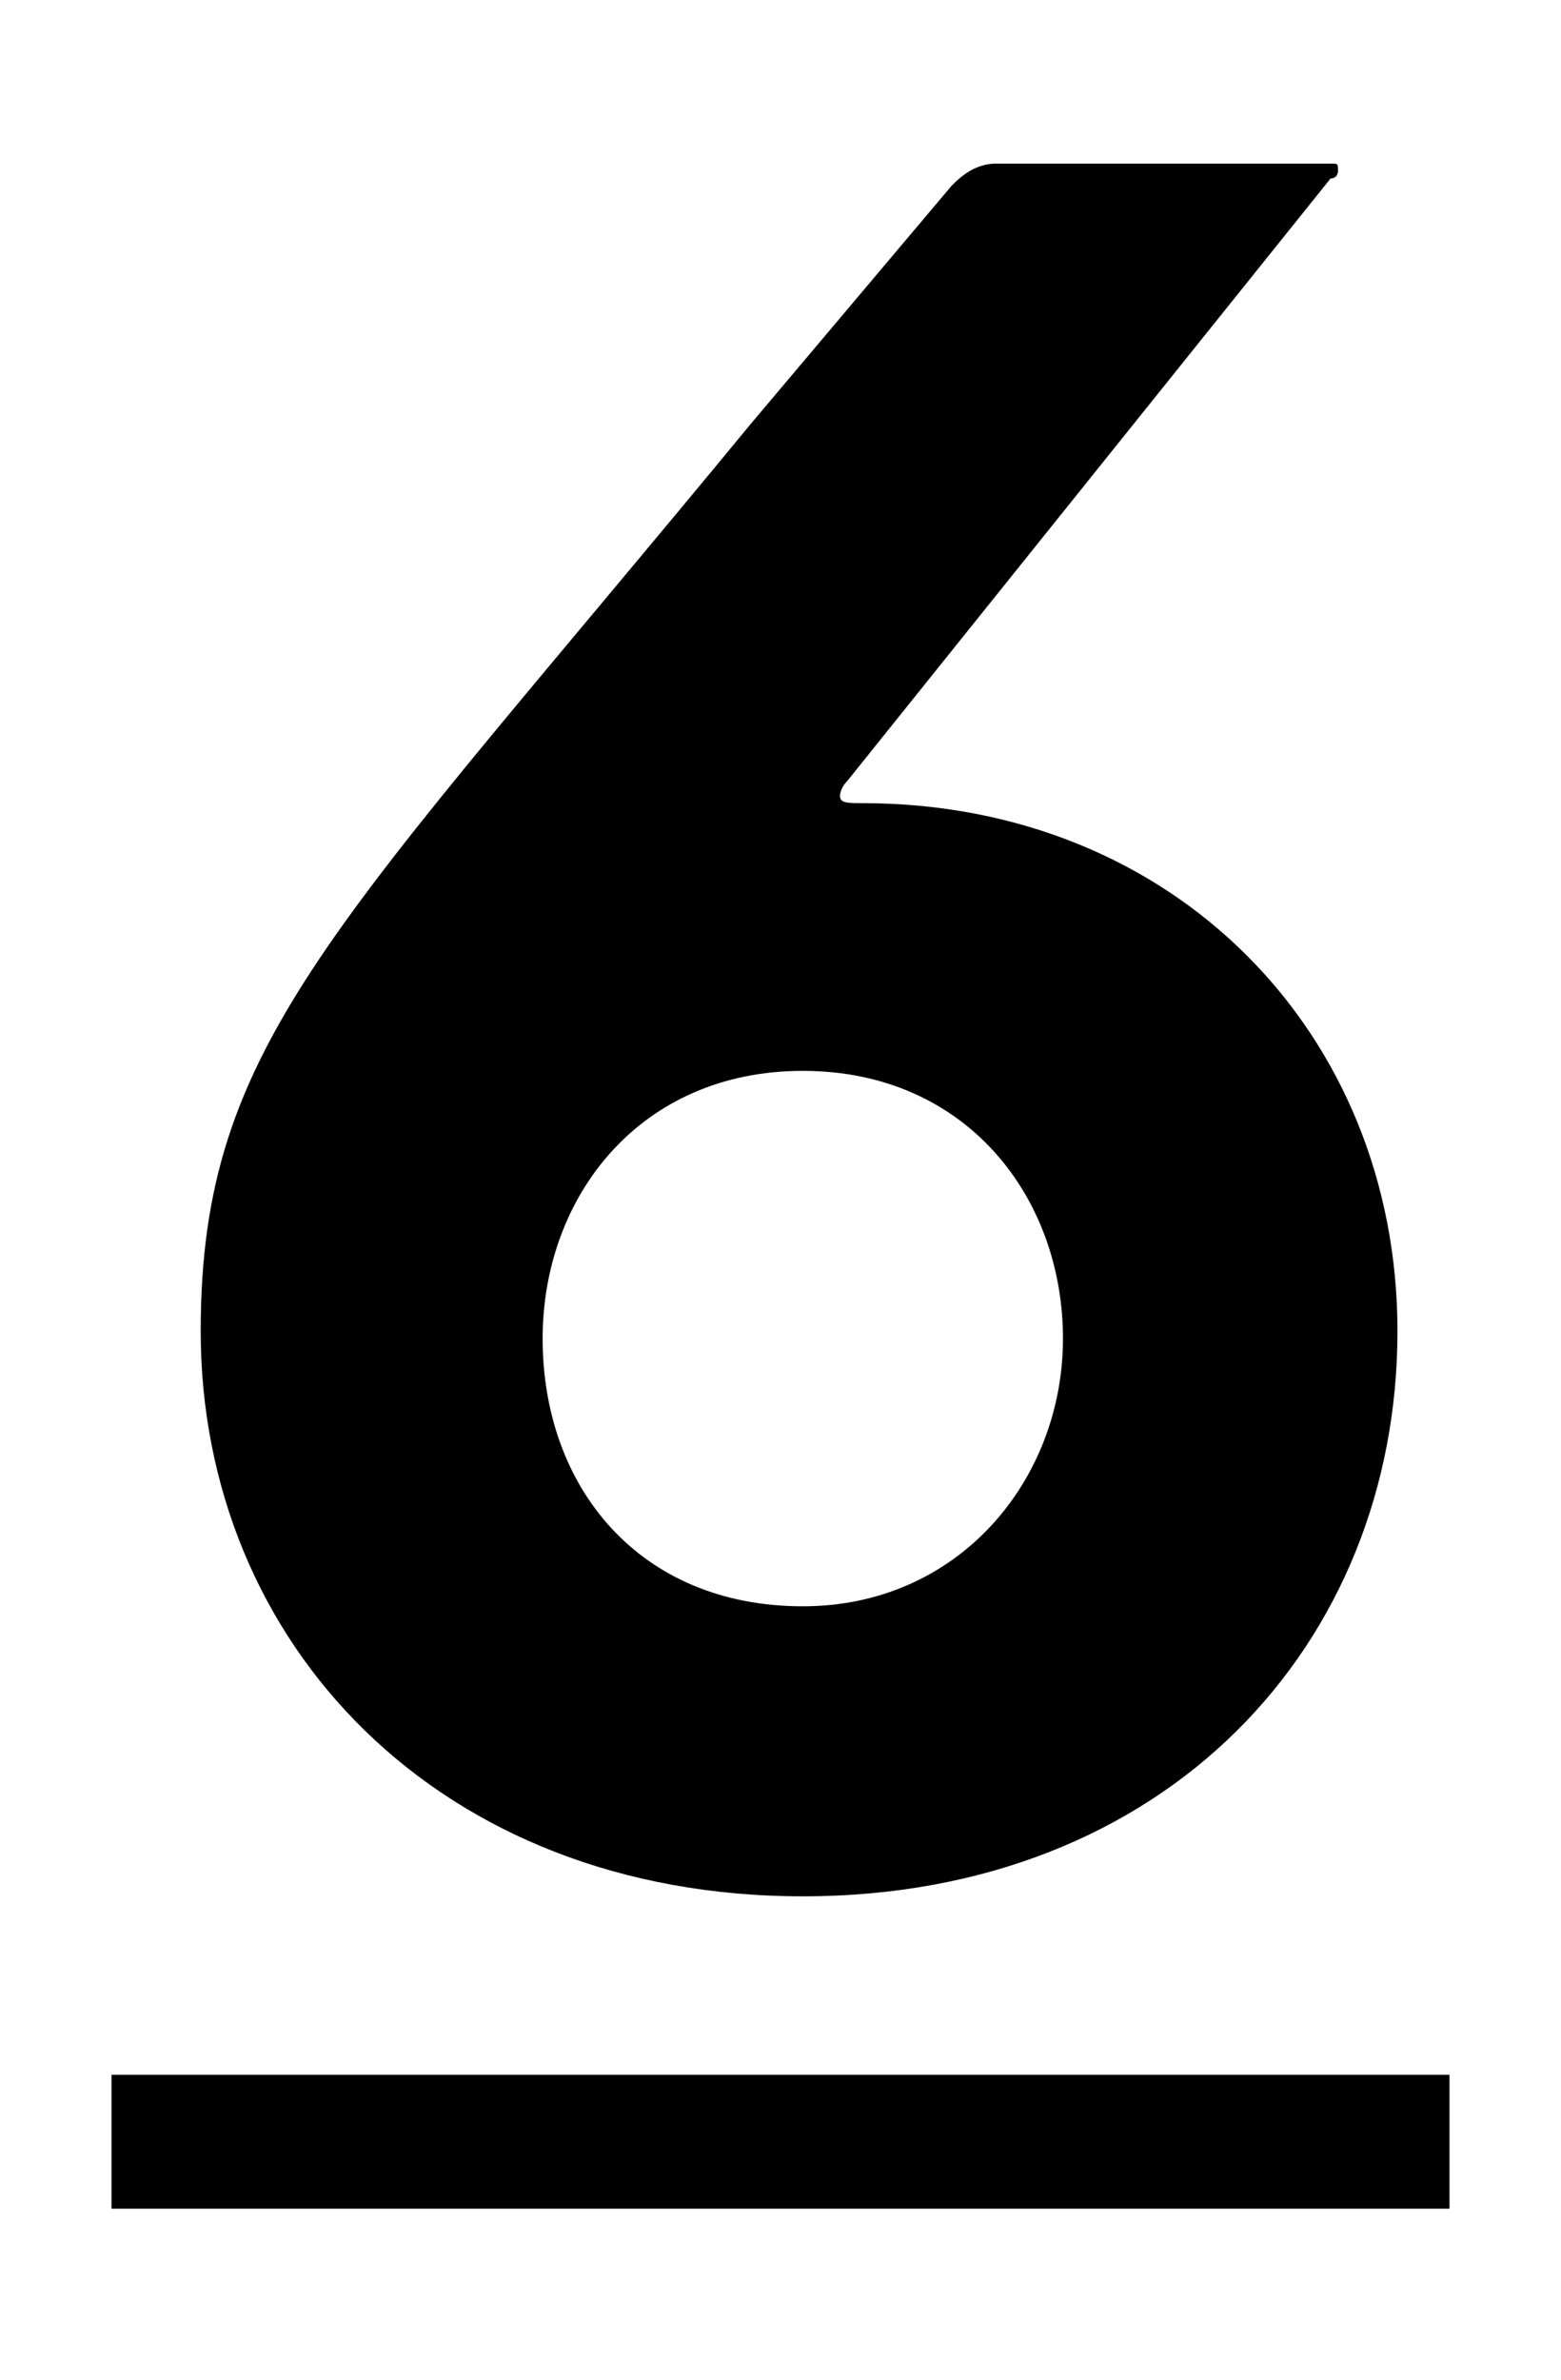 <svg xmlns="http://www.w3.org/2000/svg" viewBox="0 0 21 32"><path d="M11.4 10.5c-.1.1-.1.2-.1.2 0 .1.1.1.3.1 4.2 0 7.2 3.1 7.2 7.1 0 4.2-3.1 7.6-8 7.6s-8.1-3.4-8.1-7.6c0-3.9 1.8-5.4 7.4-12.2l2.7-3.2c.1-.1.3-.3.6-.3h4.5c.1 0 .1 0 .1.1 0 0 0 .1-.1.1l-6.5 8.1zm-.6 11.1c2.1 0 3.5-1.7 3.5-3.6 0-1.9-1.3-3.6-3.5-3.6S7.3 16.1 7.3 18c0 2 1.3 3.6 3.5 3.6zM1.5 29.7v-1.8h18v1.8h-18z"/></svg>